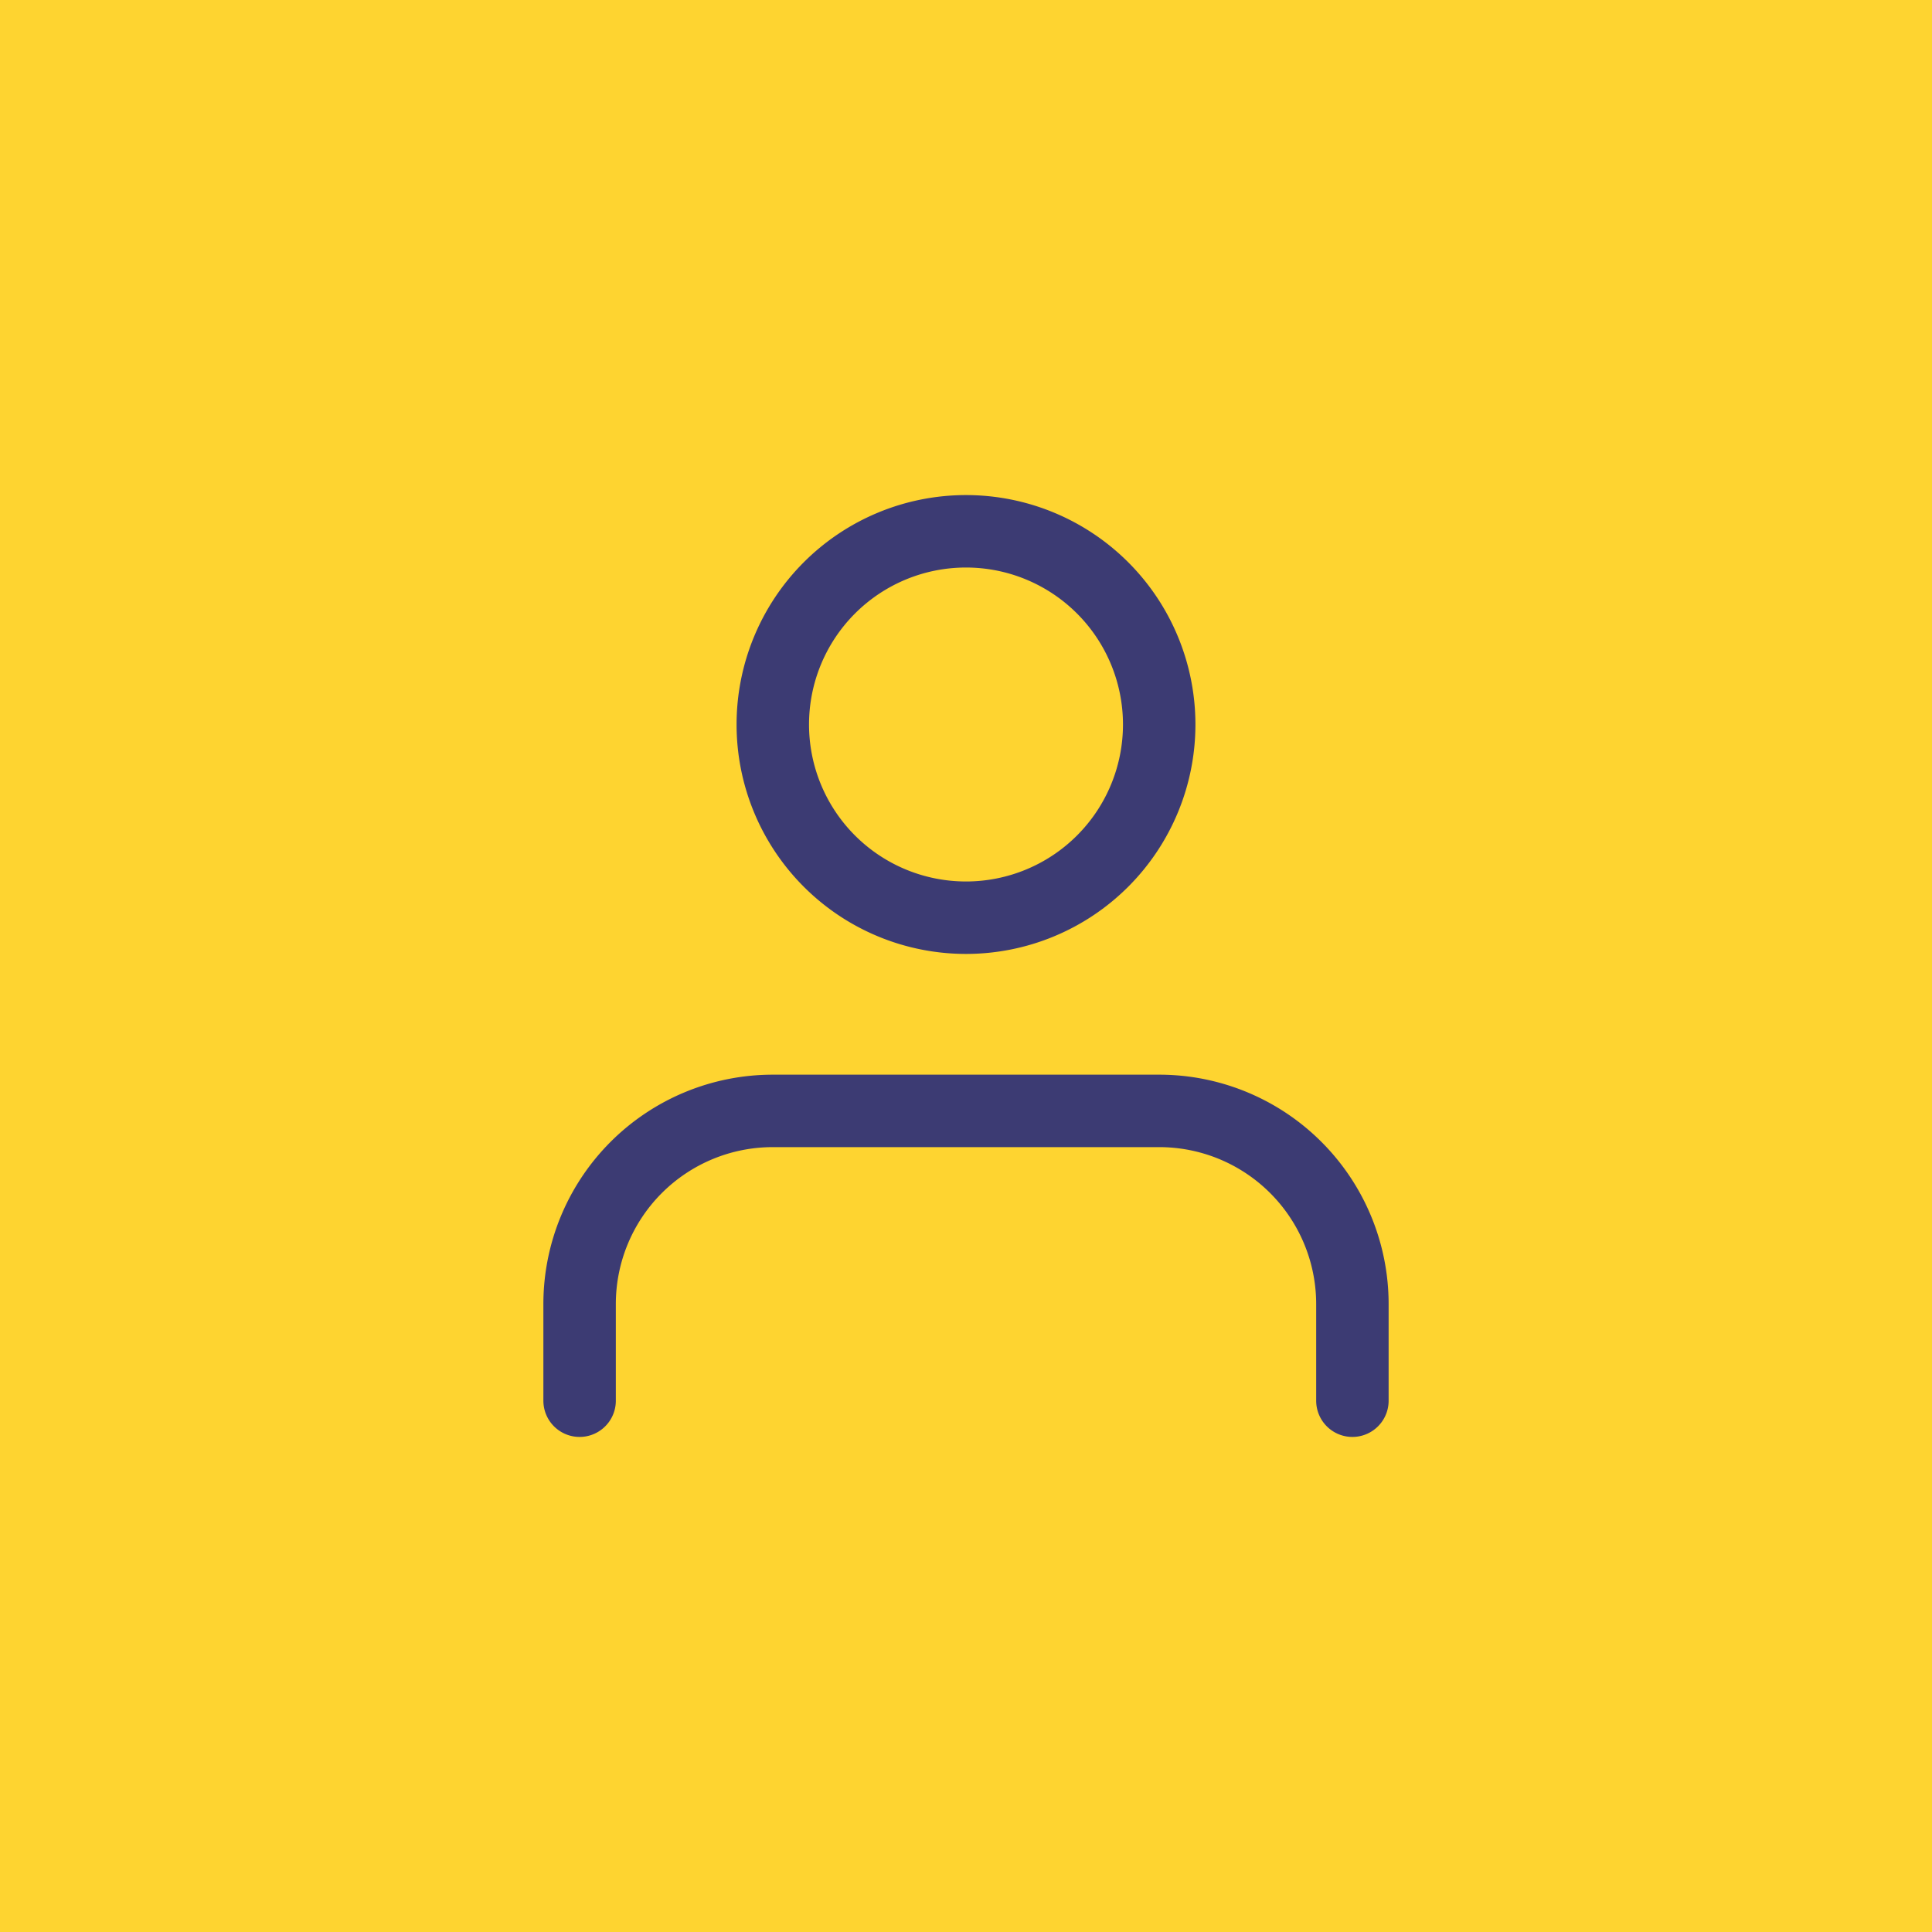 <svg width="40" height="40" fill="none" xmlns="http://www.w3.org/2000/svg"><path fill="#FED430" d="M0 0h40v40H0z"/><path d="M28 29v-2a4 4 0 00-4-4h-8a4 4 0 00-4 4v2m8-10a4 4 0 100-8 4 4 0 000 8z" stroke="#3C3B73" stroke-width="1.5" stroke-linecap="round" stroke-linejoin="round"/></svg>